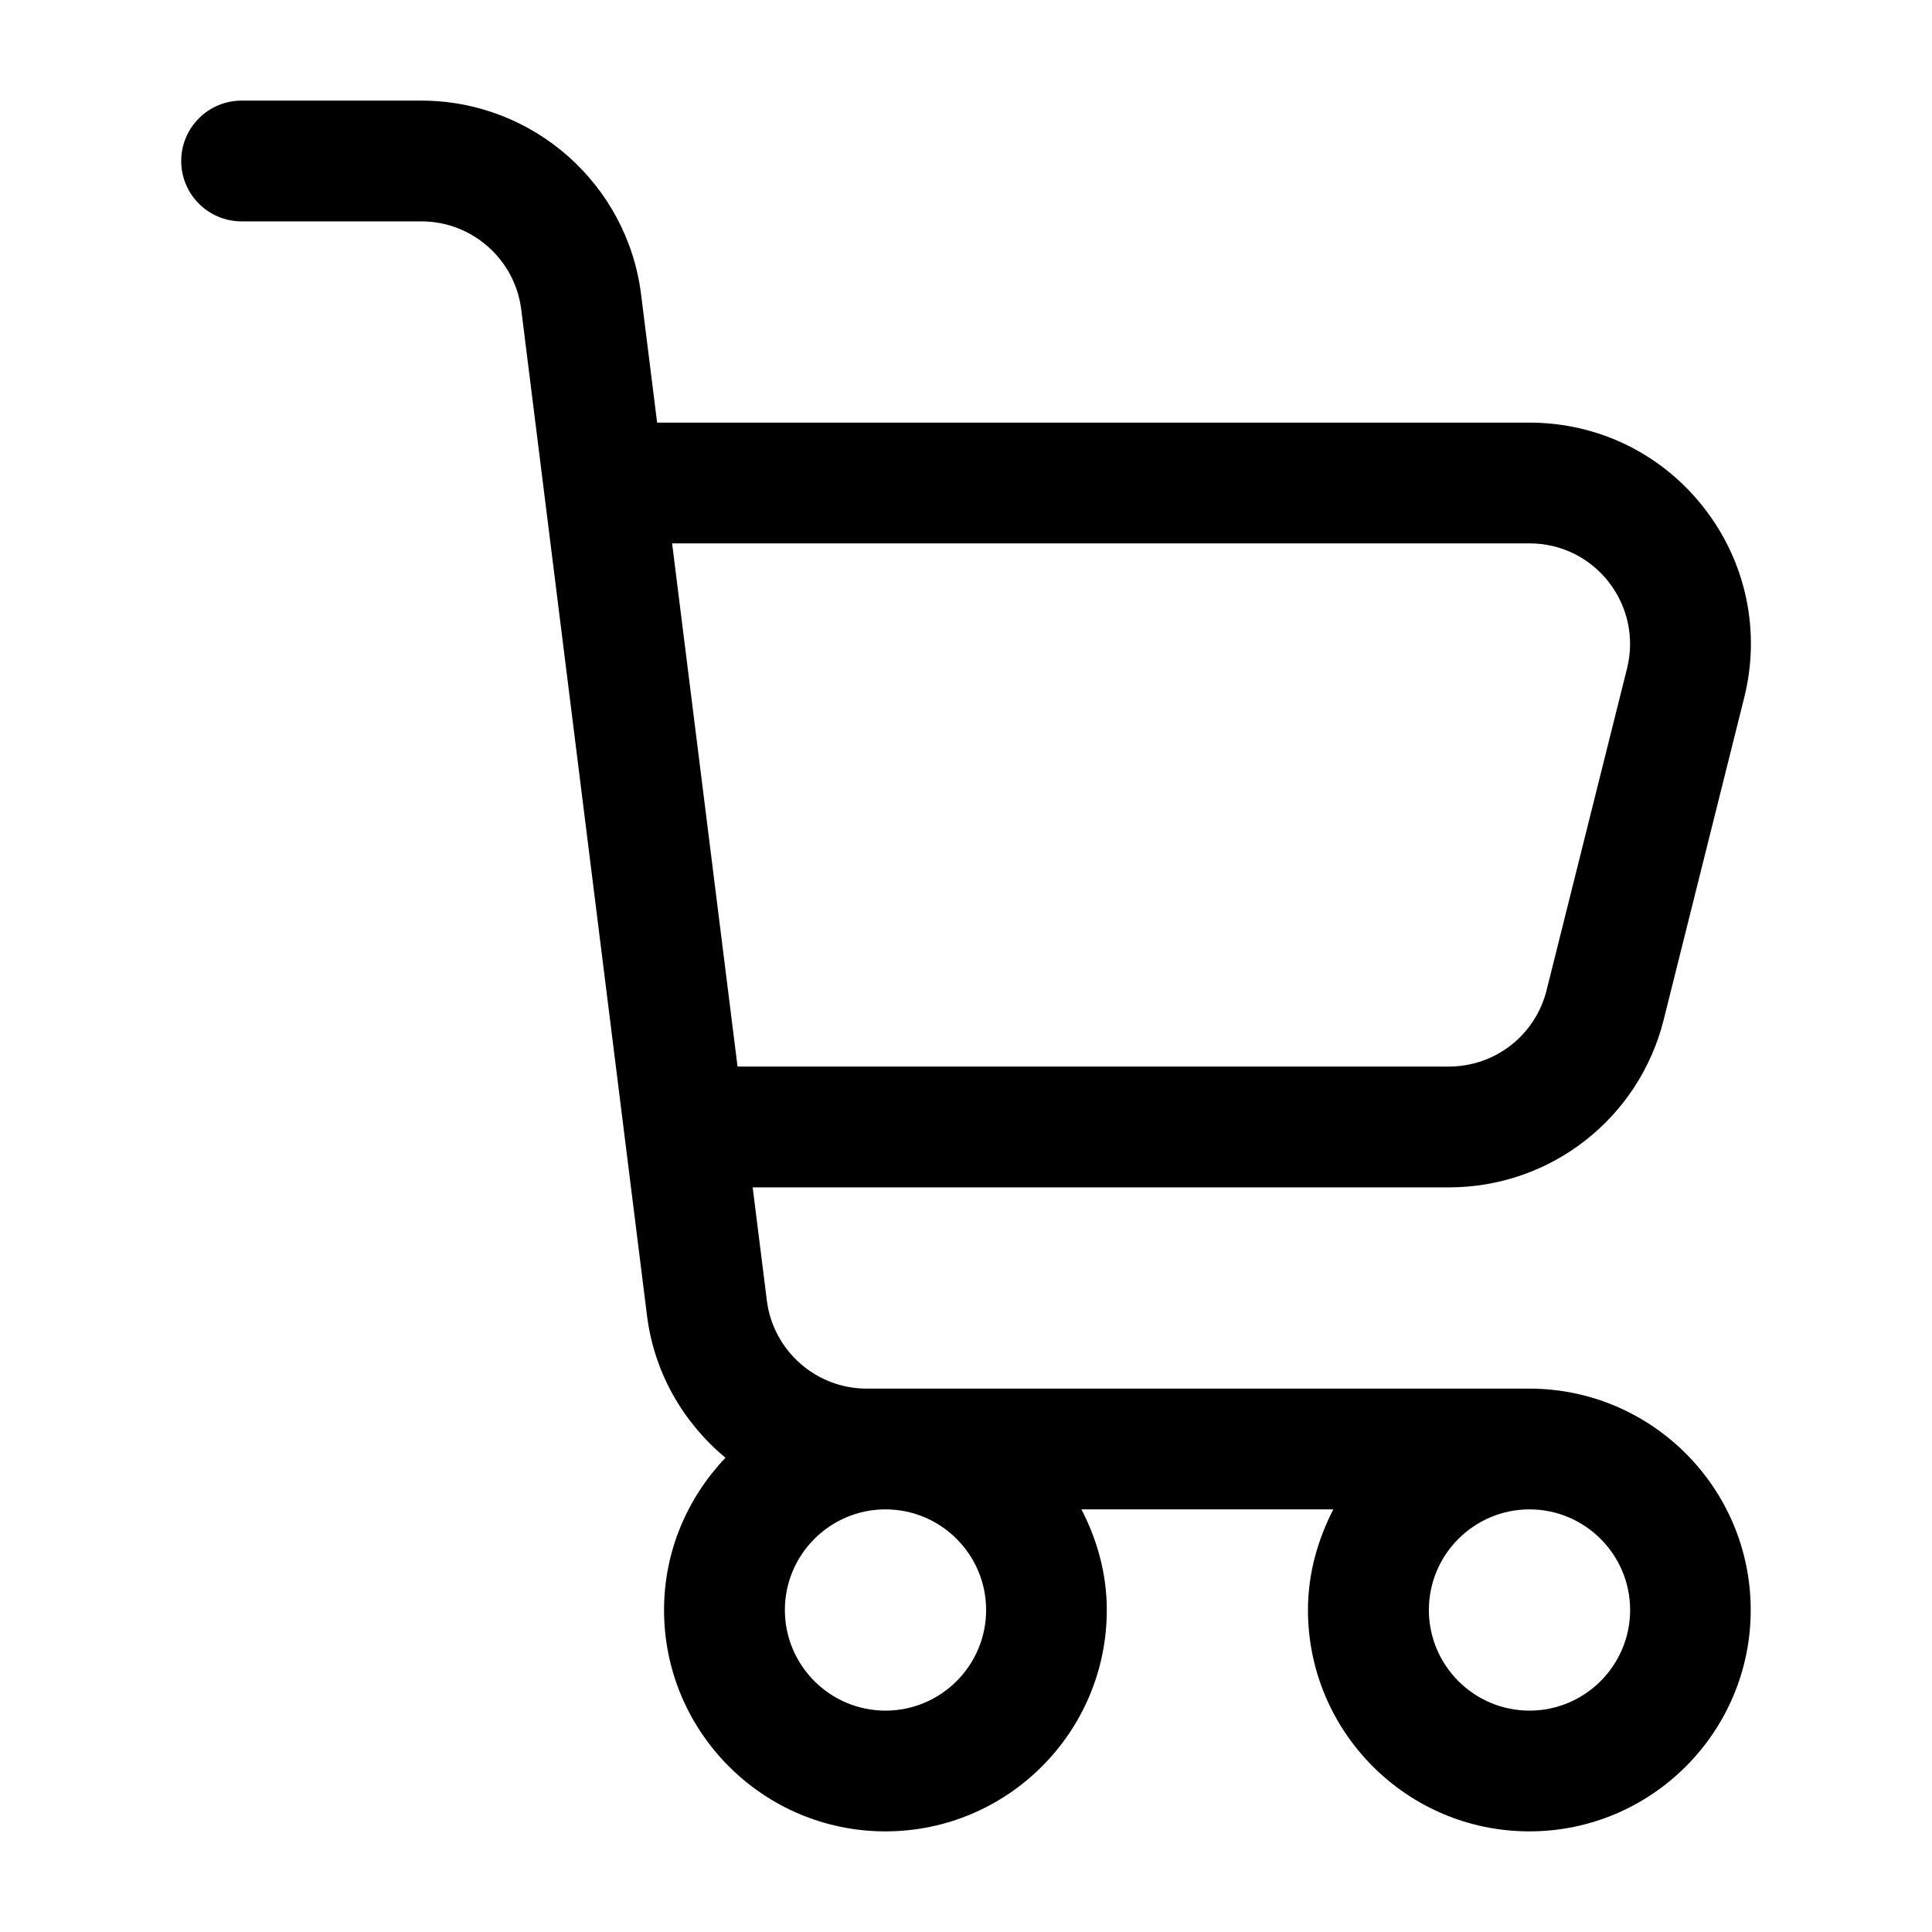 <?xml version="1.0" encoding="UTF-8"?><svg id="a" xmlns="http://www.w3.org/2000/svg" width="24" height="24" viewBox="0 0 24 24"><path d="m19,17.25h-8.234c-.629,0-1.162-.471-1.24-1.095l-.176-1.405h8.649c1.264,0,2.361-.856,2.668-2.083l1-4c.207-.827.024-1.687-.5-2.359-.524-.672-1.315-1.058-2.167-1.058h-10.837l-.199-1.591c-.171-1.374-1.344-2.409-2.729-2.409h-2.234c-.414,0-.75.336-.75.75s.336.75.75.75h2.234c.629,0,1.162.471,1.24,1.095l1.562,12.496c.089.716.454,1.335.975,1.768-.47.494-.763,1.157-.763,1.891,0,1.517,1.233,2.75,2.75,2.75s2.75-1.233,2.75-2.75c0-.452-.12-.873-.315-1.25h3.129c-.194.377-.315.798-.315,1.25,0,1.517,1.233,2.75,2.75,2.75s2.75-1.233,2.75-2.75-1.233-2.75-2.75-2.75ZM8.349,6.75h10.65c.388,0,.747.175.985.48.238.306.321.697.228,1.072l-1,4c-.14.558-.638.947-1.213.947h-8.837l-.813-6.5Zm2.651,14.5c-.689,0-1.25-.561-1.25-1.25s.561-1.25,1.25-1.25,1.25.561,1.25,1.25-.561,1.25-1.25,1.25Zm8,0c-.689,0-1.25-.561-1.25-1.25s.561-1.25,1.25-1.25,1.25.561,1.25,1.25-.561,1.25-1.25,1.25Z" stroke-width="0"/></svg>